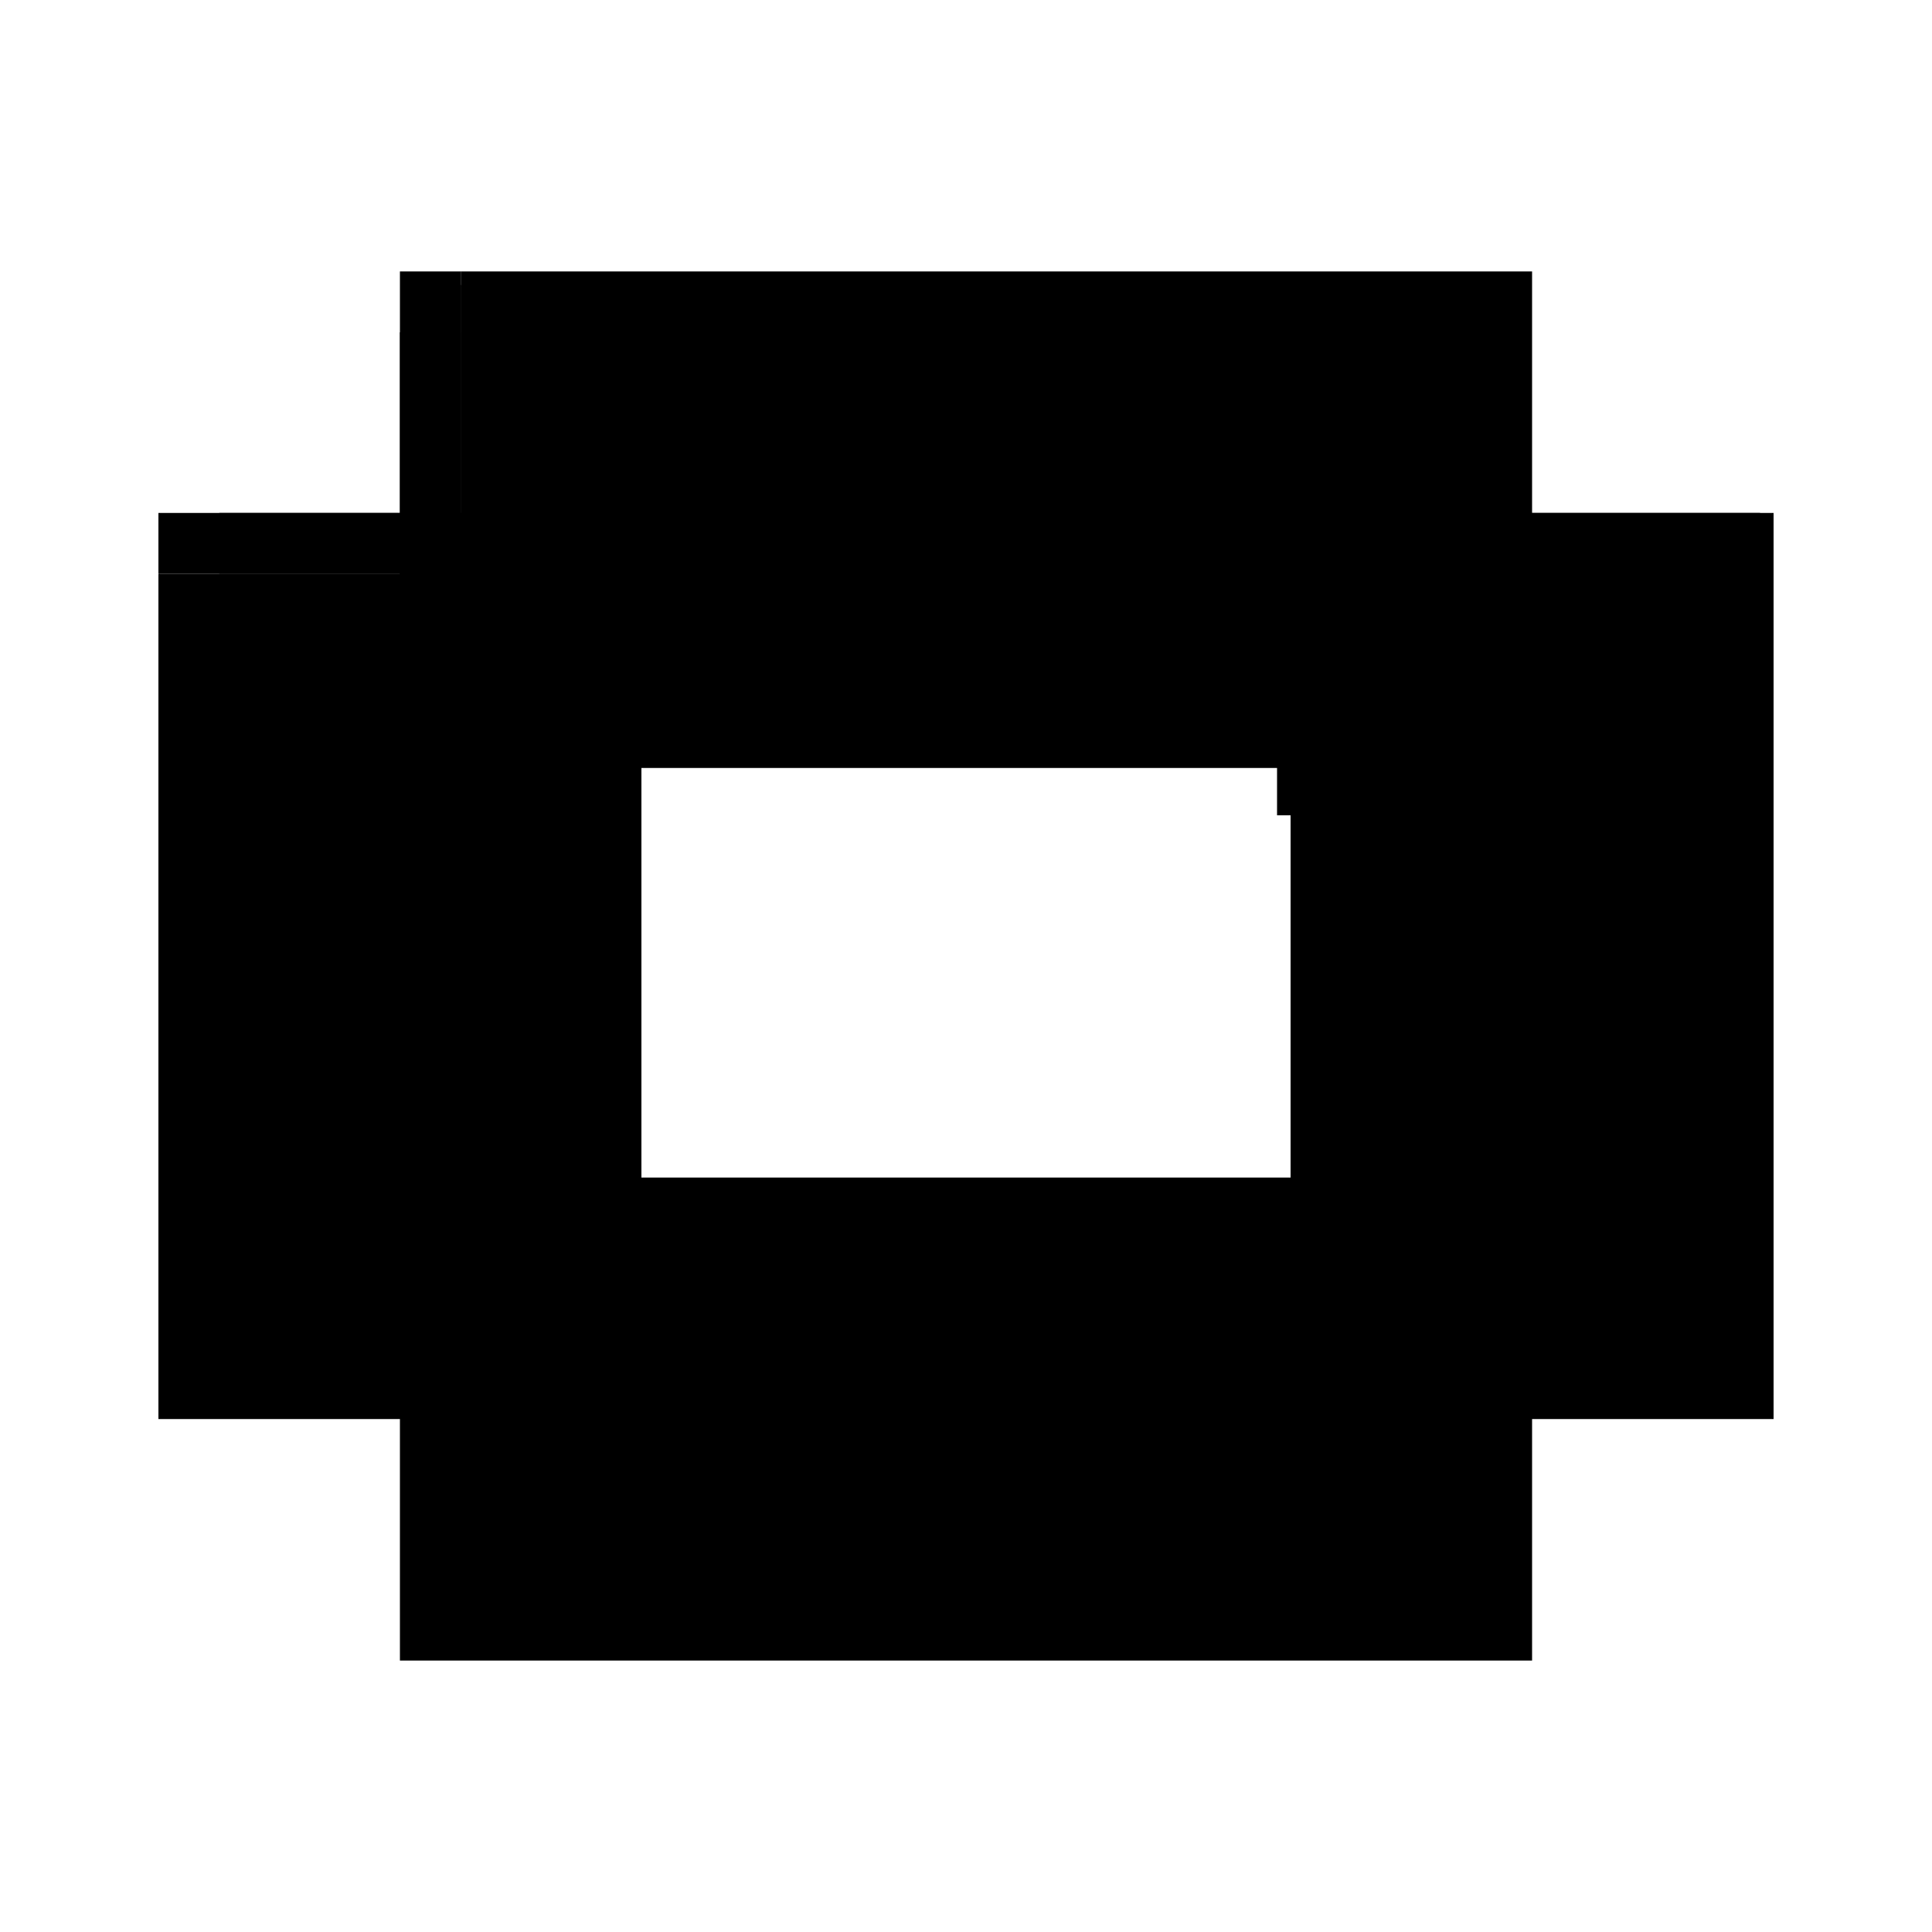 <?xml version="1.0" encoding="utf-8" ?>
<svg xmlns="http://www.w3.org/2000/svg" xmlns:ev="http://www.w3.org/2001/xml-events" xmlns:xlink="http://www.w3.org/1999/xlink" baseProfile="full" height="100%" version="1.1" viewBox="-1,-1,2,2" width="100%">
  <defs>
    <style type="text/css"><![CDATA[.vectorEffectClass {vector-effect: non-scaling-stroke;}]]></style>
  </defs>
  <line class="vectorEffectClass" fill="none" stroke="black" stroke-width="0.5" x1="-0.586" x2="0.586" y1="0.469" y2="0.469"/>
  <line class="vectorEffectClass" fill="none" stroke="black" stroke-width="0.5" x1="-0.523" x2="0.572" y1="-0.469" y2="-0.469"/>
  <line class="vectorEffectClass" fill="none" stroke="black" stroke-width="0.5" x1="-0.586" x2="-0.586" y1="0.469" y2="-0.406"/>
  <line class="vectorEffectClass" fill="none" stroke="black" stroke-width="0.5" x1="0.586" x2="0.586" y1="0.469" y2="-0.156"/>
  <line class="vectorEffectClass" fill="none" stroke="black" stroke-width="0.5" x1="0.586" x2="0.586" y1="-0.156" y2="-0.469"/>
  <line class="vectorEffectClass" fill="none" stroke="black" stroke-width="0.5" x1="-0.586" x2="-0.586" y1="-0.406" y2="-0.469"/>
  <line class="vectorEffectClass" fill="none" stroke="black" stroke-width="0.5" x1="-0.586" x2="-0.523" y1="-0.469" y2="-0.469"/>
  <line class="vectorEffectClass" fill="none" stroke="black" stroke-width="0.5" x1="0.572" x2="0.586" y1="-0.469" y2="-0.469"/>
  <line class="vectorEffectClass" fill="none" stroke="black" stroke-dasharray="5.0 5.0" stroke-width="0.5" x1="-0.523" x2="0.572" y1="-0.455" y2="-0.455"/>
  <line class="vectorEffectClass" fill="none" stroke="black" stroke-dasharray="5.0 5.0" stroke-width="0.5" x1="0.572" x2="0.572" y1="-0.156" y2="-0.455"/>
  <line class="vectorEffectClass" fill="none" stroke="black" stroke-dasharray="5.0 5.0" stroke-width="0.5" x1="-0.461" x2="-0.398" y1="0.445" y2="0.445"/>
  <line class="vectorEffectClass" fill="none" stroke="black" stroke-dasharray="5.0 5.0" stroke-width="0.5" x1="-0.461" x2="-0.398" y1="0.383" y2="0.383"/>
  <line class="vectorEffectClass" fill="none" stroke="black" stroke-dasharray="5.0 5.0" stroke-width="0.5" x1="-0.586" x2="-0.523" y1="-0.406" y2="-0.406"/>
  <line class="vectorEffectClass" fill="none" stroke="black" stroke-dasharray="5.0 5.0" stroke-width="0.5" x1="-0.461" x2="-0.461" y1="0.445" y2="0.383"/>
  <line class="vectorEffectClass" fill="none" stroke="black" stroke-dasharray="5.0 5.0" stroke-width="0.5" x1="-0.398" x2="-0.398" y1="0.445" y2="0.383"/>
  <line class="vectorEffectClass" fill="none" stroke="black" stroke-dasharray="5.0 5.0" stroke-width="0.5" x1="-0.523" x2="-0.523" y1="-0.406" y2="-0.455"/>
  <line class="vectorEffectClass" fill="none" stroke="black" stroke-dasharray="5.0 5.0" stroke-width="0.5" x1="0.572" x2="0.586" y1="-0.156" y2="-0.156"/>
  <line class="vectorEffectClass" fill="none" stroke="black" stroke-dasharray="5.0 5.0" stroke-width="0.5" x1="-0.523" x2="-0.523" y1="-0.455" y2="-0.469"/>
  <line class="vectorEffectClass" fill="none" stroke="black" stroke-dasharray="5.0 5.0" stroke-width="0.5" x1="0.572" x2="0.572" y1="-0.455" y2="-0.469"/>
</svg>

